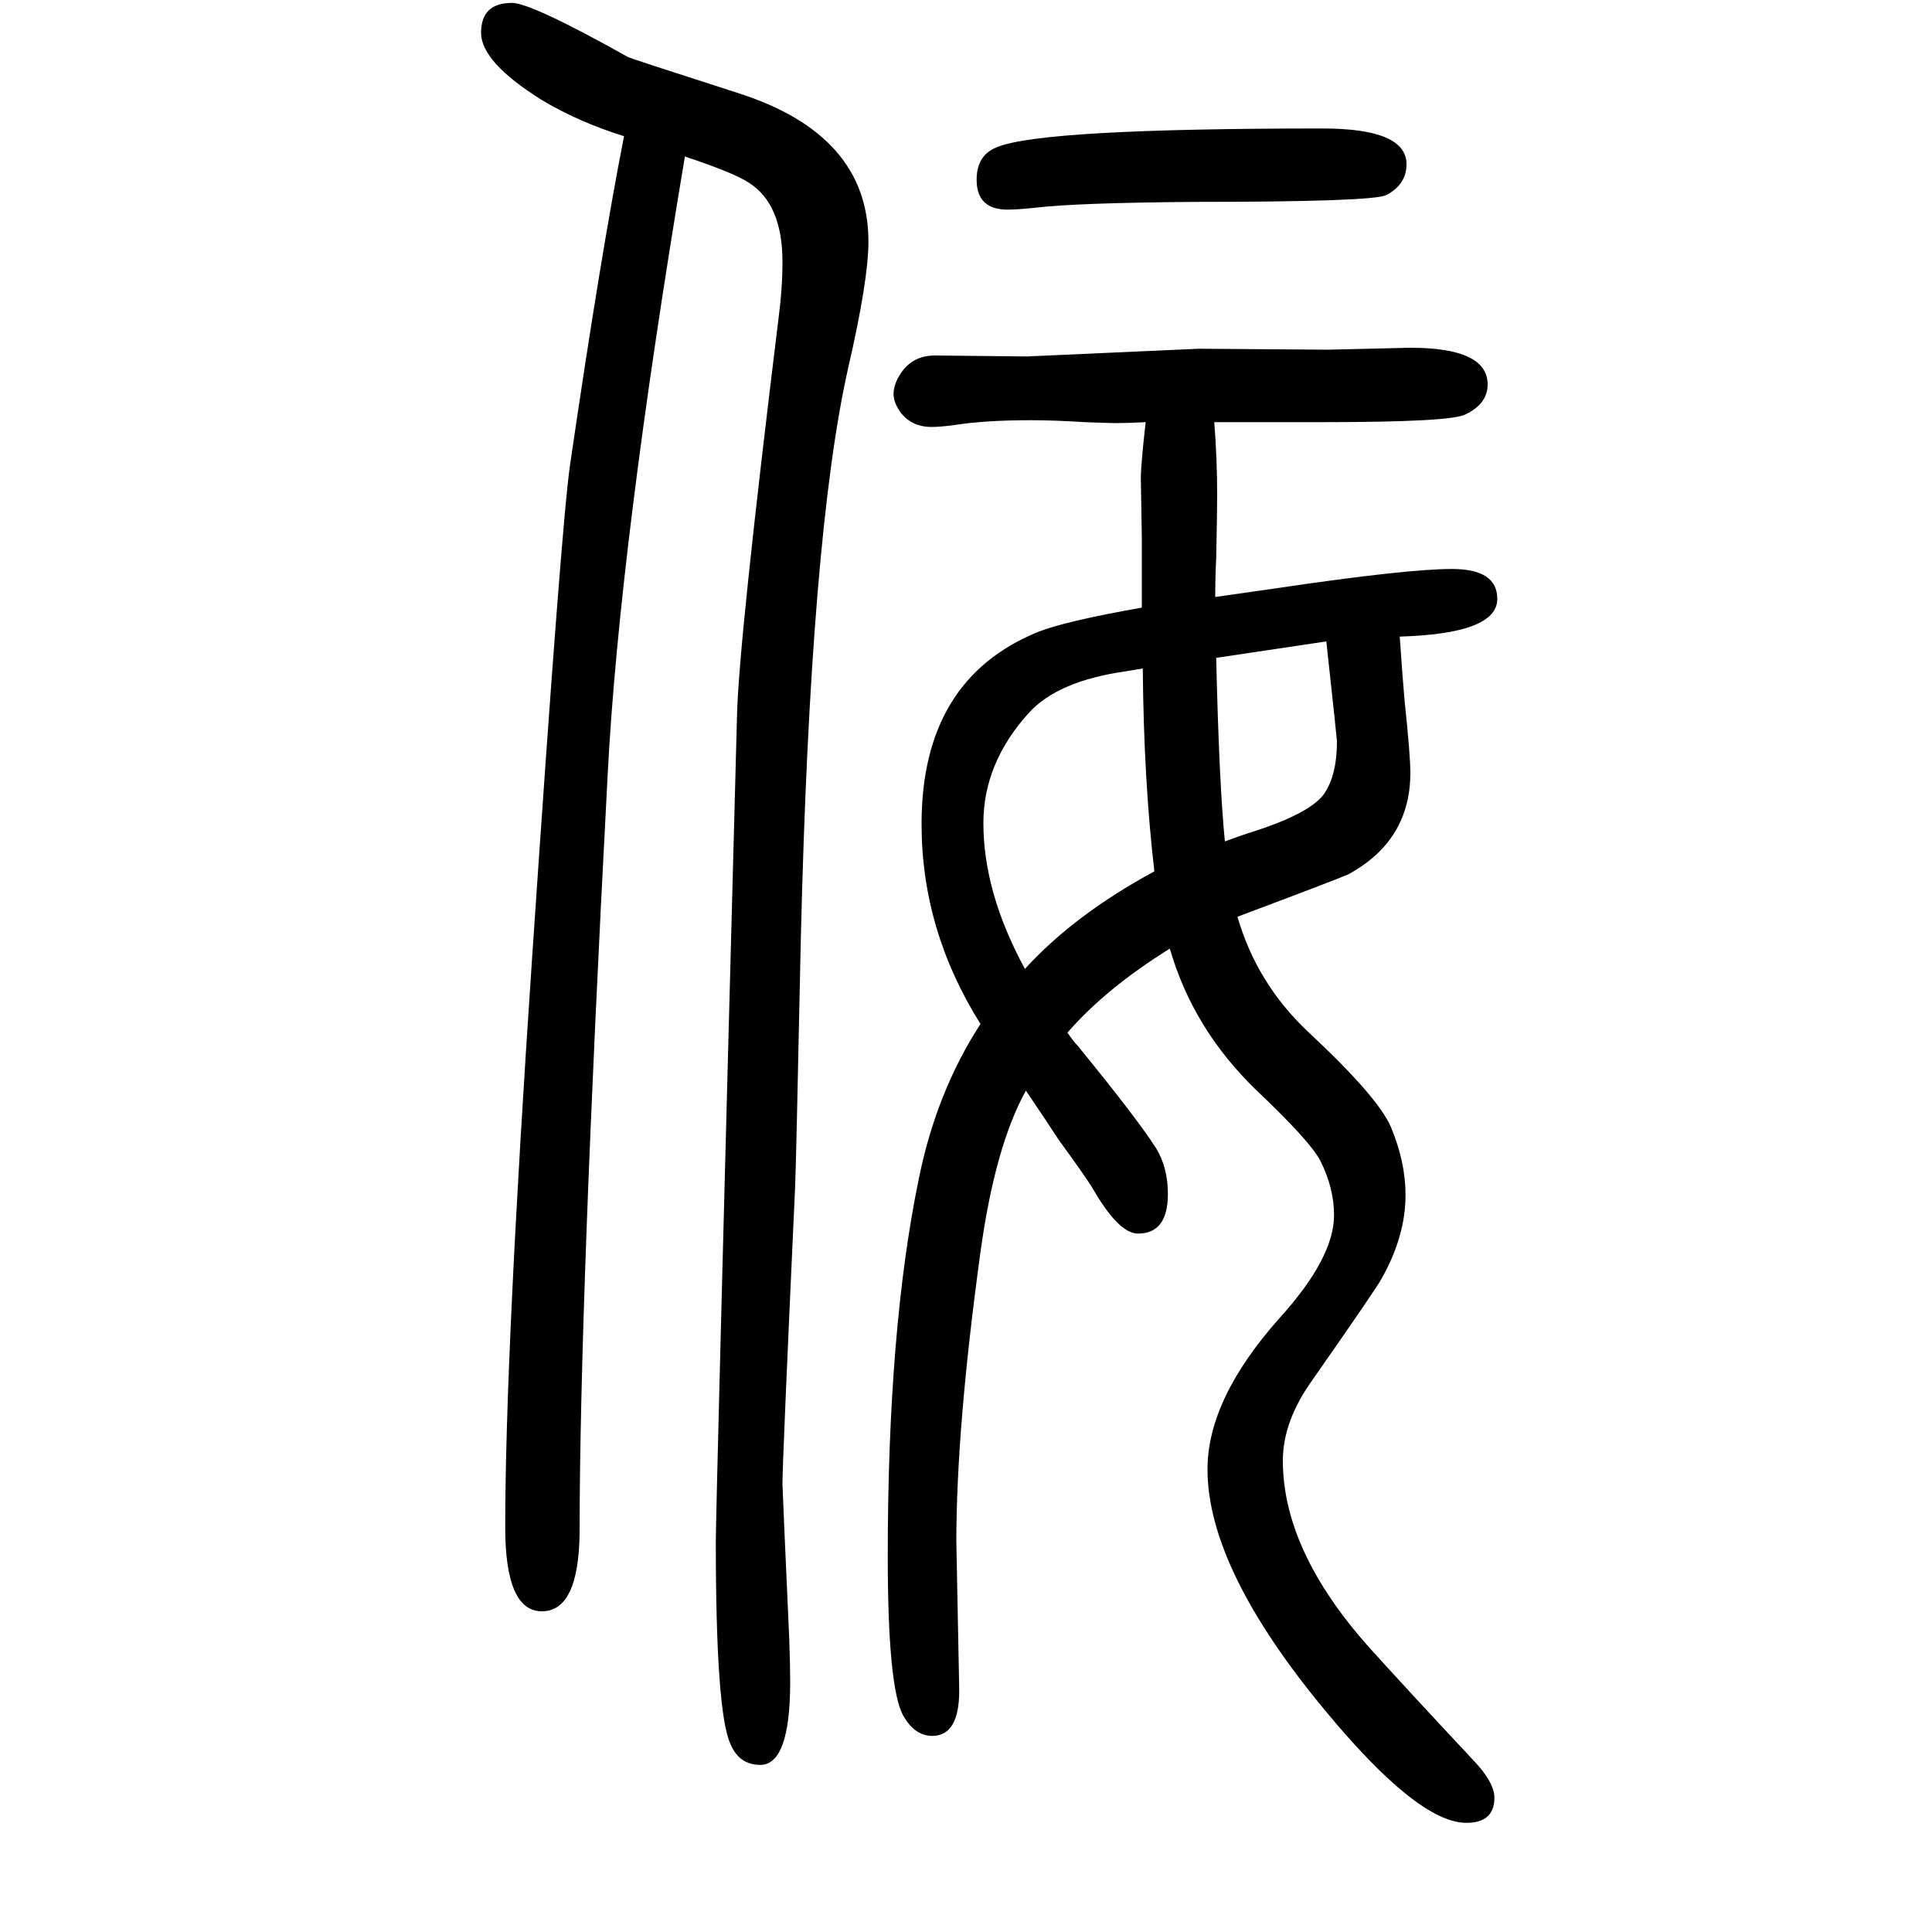 <svg xmlns="http://www.w3.org/2000/svg" xmlns:xlink="http://www.w3.org/1999/xlink" height="100" width="100" version="1.1"><path d="M1182 1021v73l-1 61q0 14 5 58q-18 -1 -31 -1q-6 0 -32 1q-32 2 -56 2q-47 0 -79 -5q-15 -2 -24 -2q-19 0 -31 14q-8 11 -8 20q0 12 10 25q12 15 33 15l95 -1l178 8l133 -1l86 2q80 0 80 -38q0 -20 -23 -31q-15 -8 -147 -8h-42h-71q3 -38 3 -75q0 -19 -1 -66
q-1 -20 -1 -40l63 9q135 20 182 20t47 -31q0 -36 -101 -39q3 -44 5 -66q6 -57 6 -75q0 -70 -64 -105q-11 -5 -115 -44q20 -69 73 -119q73 -68 86 -99q15 -36 15 -70q0 -43 -25 -87q-6 -11 -71 -104q-31 -43 -31 -84q0 -93 89 -193q36 -40 108 -117q22 -23 22 -39
q0 -26 -29 -26q-50 0 -146 116q-122 147 -122 250q0 73 75 157q56 62 56 106q0 28 -14 56q-10 20 -67 74q-65 63 -89 146q-66 -41 -106 -87q7 -10 11 -14q62 -76 81 -106q12 -20 12 -47q0 -41 -31 -41q-20 0 -47 47q-8 13 -35 50q-11 17 -34 51q-32 -58 -47 -167
q-25 -182 -25 -300l3 -154q0 -47 -28 -47q-18 0 -30 21q-16 29 -16 165q0 235 32 390q18 90 64 161q-61 97 -61 207q0 150 121 199q28 11 107 25zM1183 958l-18 -3q-70 -10 -100 -43q-47 -52 -47 -114q0 -72 43 -151q51 56 134 101q-11 94 -12 210zM1373 986l-114 -17
q3 -130 9 -190q19 7 29 10q56 18 72 37q15 19 15 57q0 2 -11 103zM709 1488q-68 -406 -80 -641q-29 -547 -29 -784q-1 -81 -39 -81t-38 87q0 178 28 592q30 444 39 507q32 219 56 341q-48 15 -86 38q-62 39 -62 69q0 31 32 31q20 0 120 -56q1 -1 113 -37q136 -43 136 -154
q0 -40 -21 -131q-39 -173 -49 -591q-5 -241 -6 -259q-13 -282 -13 -305q0 -5 7 -160q1 -27 1 -45q0 -86 -31 -86q-22 0 -31 22q-15 33 -15 209q0 32 22 857q2 76 43 410q4 30 4 58q0 60 -35 82q-15 10 -66 27zM1369 1517q87 0 87 -37q0 -21 -21 -32q-15 -7 -200 -7
q-121 -1 -163 -6q-19 -2 -29 -2q-32 0 -32 31q0 26 22 34q48 19 336 19z" style="" transform="scale(0.05 -0.05) translate(0 -1650)"/></svg>